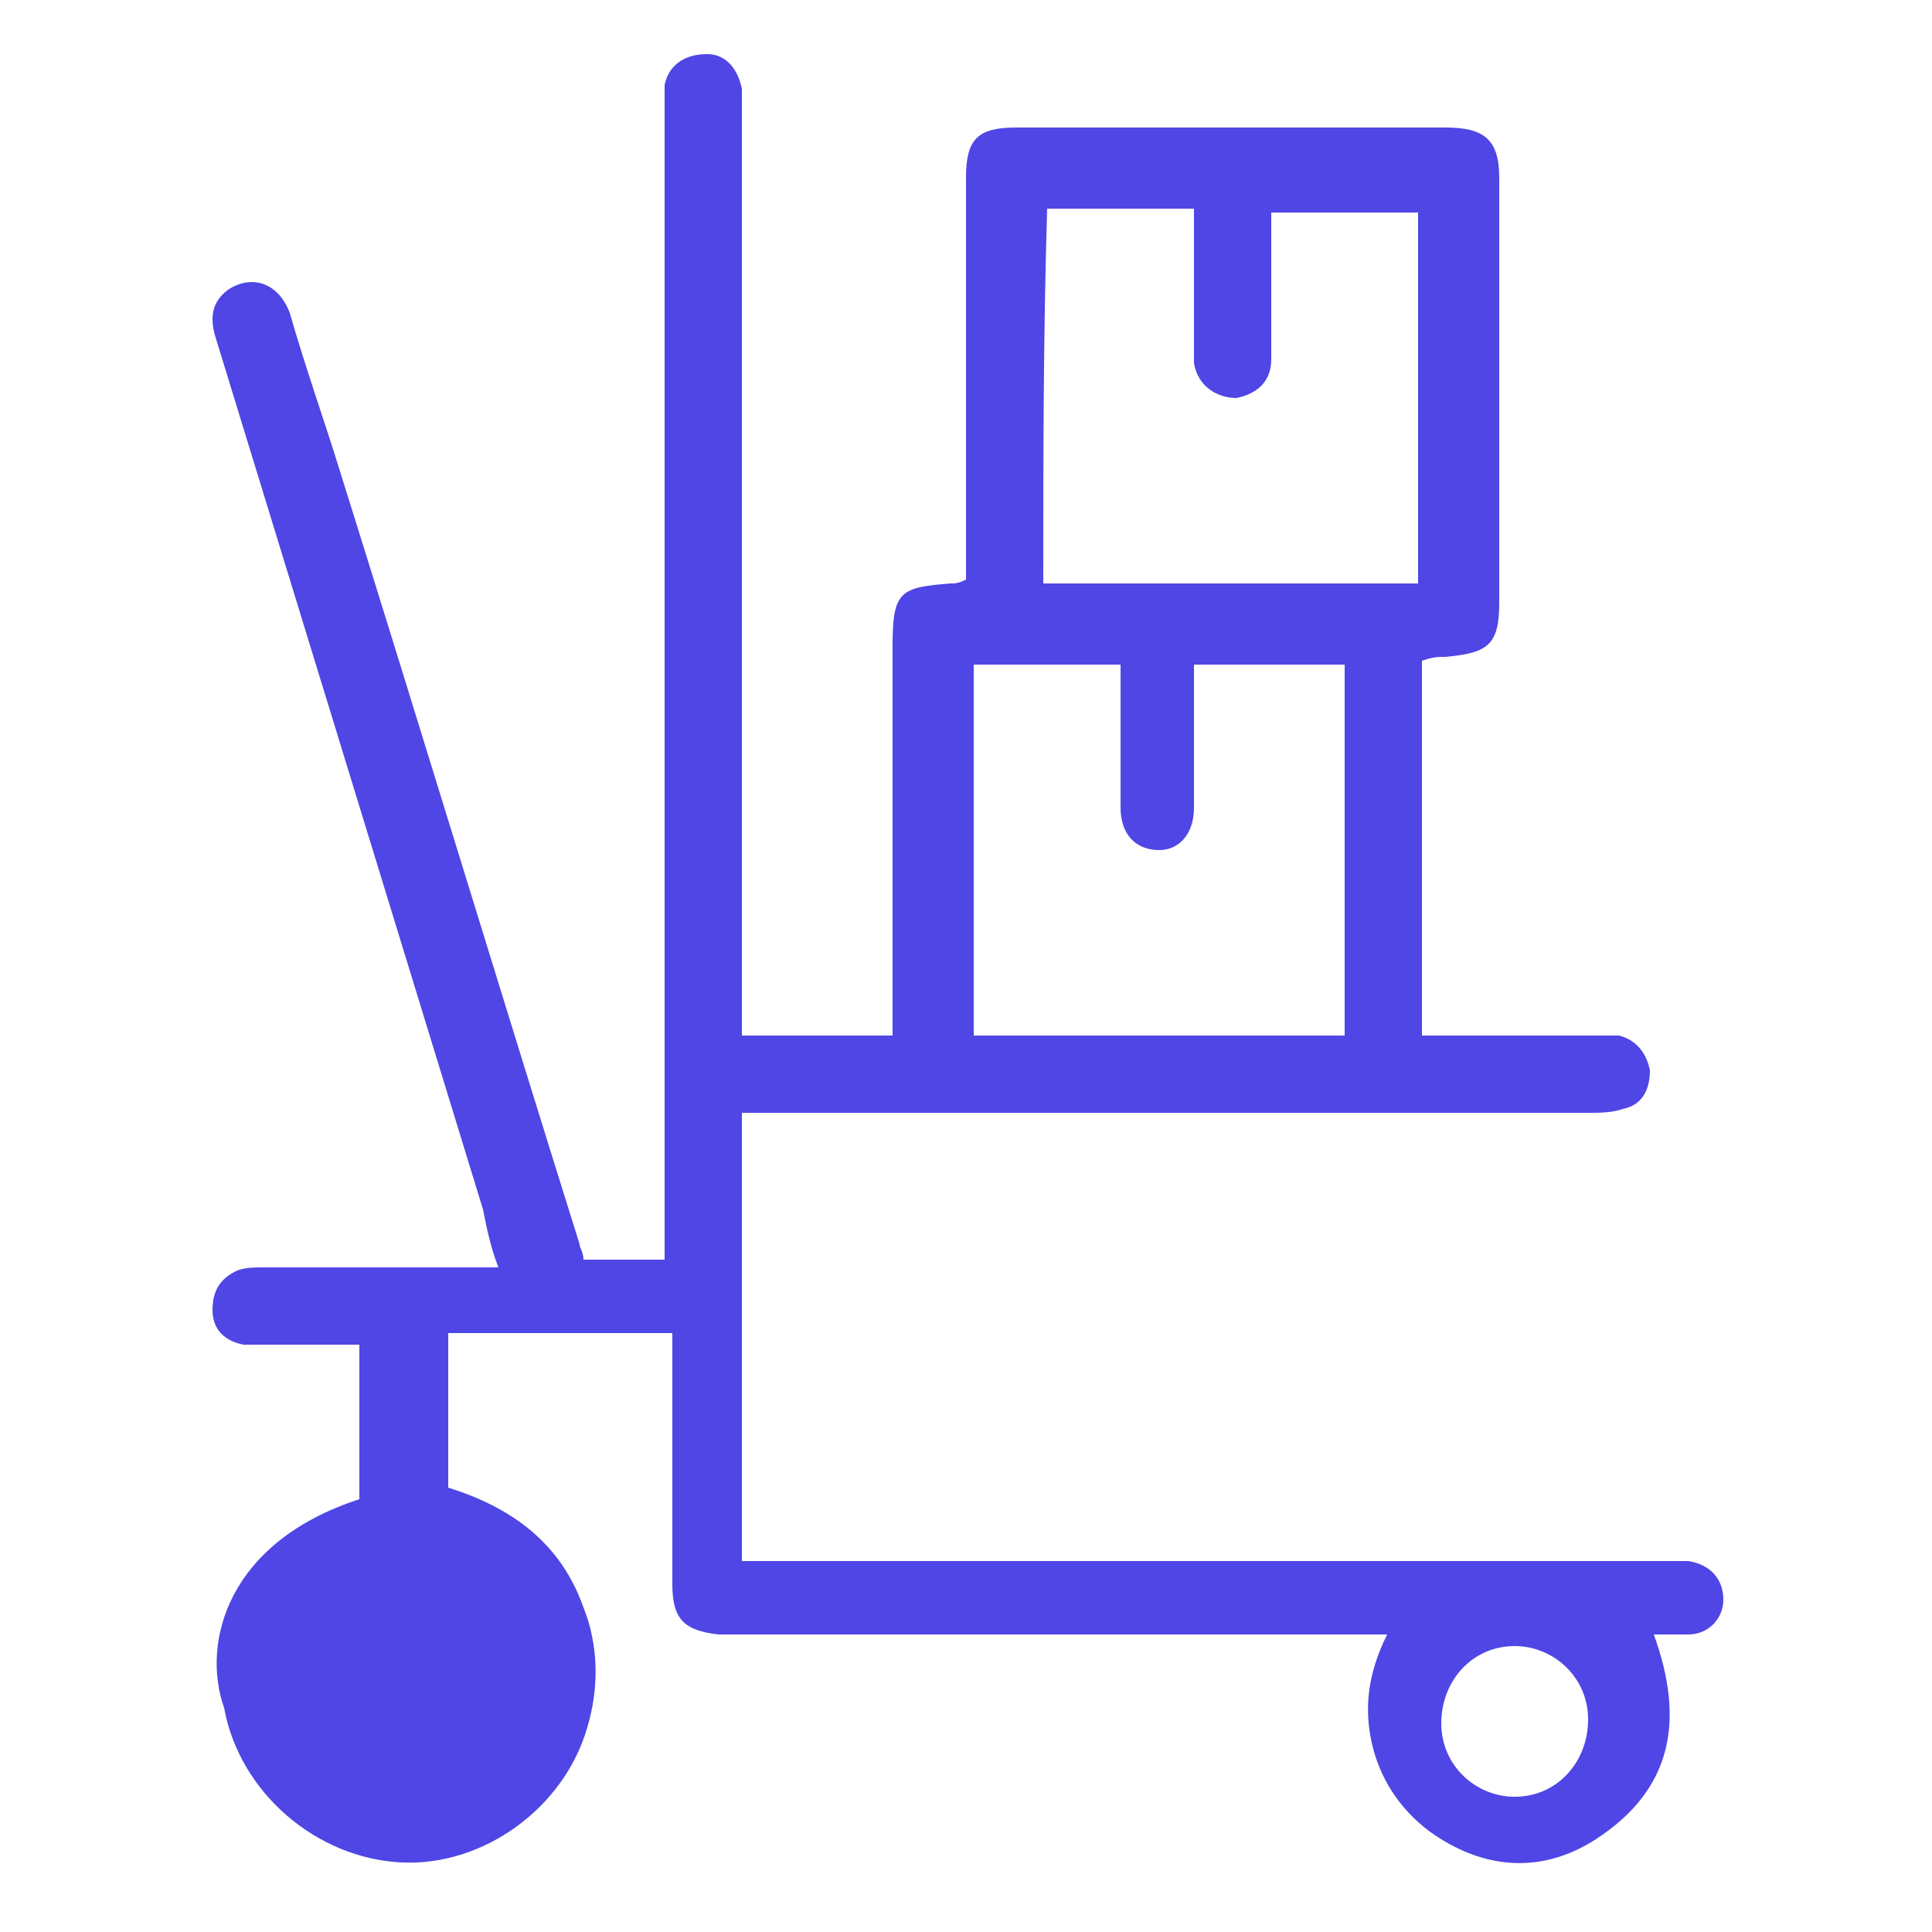 <?xml version="1.0" encoding="utf-8"?>
<!-- Generator: Adobe Illustrator 27.0.0, SVG Export Plug-In . SVG Version: 6.00 Build 0)  -->
<svg version="1.1" id="Layer_1" xmlns="http://www.w3.org/2000/svg" xmlns:xlink="http://www.w3.org/1999/xlink" x="0px" y="0px"
	 viewBox="0 0 50 50" style="enable-background:new 0 0 50 50;" xml:space="preserve">
<style type="text/css">
	.st0{fill:#4F46E5;}
</style>
<path class="st0" d="M43.7,40.4c-0.3,0-0.6,0-0.9,0c-7.5,0-15.1,0-22.7,0c-0.3,0-0.6,0-0.9,0c0-3.9,0-7.7,0-11.6c0.4,0,0.7,0,1,0
	c7,0,13.9,0,20.9,0c0.3,0,0.6,0,0.9-0.1c0.5-0.1,0.7-0.5,0.7-1c-0.1-0.5-0.4-0.8-0.8-0.9c-0.3,0-0.5,0-0.7,0c-1.3,0-2.5,0-3.8,0
	c-0.2,0-0.4,0-0.6,0c0-3.3,0-6.5,0-9.7c0.3-0.1,0.4-0.1,0.6-0.1c1.1-0.1,1.4-0.3,1.4-1.4c0-3.7,0-7.3,0-11c0-1-0.4-1.3-1.4-1.3
	c-3.7,0-7.4,0-11.1,0c-1,0-1.3,0.3-1.3,1.3c0,3.2,0,6.4,0,9.6c0,0.3,0,0.5,0,0.8c-0.2,0.1-0.3,0.1-0.4,0.1c-1.3,0.1-1.5,0.2-1.5,1.6
	c0,3.1,0,6.2,0,9.3c0,0.3,0,0.5,0,0.8c-1.4,0-2.6,0-3.9,0c0-0.3,0-0.6,0-0.9c0-7.5,0-15.1,0-22.6c0-0.3,0-0.7,0-1
	c-0.1-0.5-0.4-0.9-0.9-0.9c-0.6,0-1,0.3-1.1,0.8c0,0.3,0,0.5,0,0.8c0,9.5,0,19.1,0,28.7c0,0.3,0,0.6,0,0.9c-0.8,0-1.4,0-2.1,0
	c0-0.2-0.1-0.3-0.1-0.4c-2.1-6.7-4.1-13.3-6.2-20c-0.4-1.3-0.9-2.7-1.3-4.1c-0.3-0.8-1-1-1.6-0.6C5.5,7.8,5.4,8.2,5.6,8.8
	c2.3,7.5,4.6,15,6.9,22.5c0.1,0.5,0.2,1,0.4,1.5c-0.3,0-0.5,0-0.7,0c-1.8,0-3.6,0-5.4,0c-0.2,0-0.5,0-0.7,0.1
	c-0.4,0.2-0.6,0.5-0.6,1s0.3,0.8,0.8,0.9c0.4,0,0.8,0,1.2,0c0.6,0,1.2,0,1.8,0c0,1.4,0,2.7,0,4c-3.4,1.1-4.1,3.7-3.5,5.4
	c0.4,2.2,2.4,3.9,4.6,4c2.1,0.1,4.2-1.4,4.8-3.5c0.3-1,0.3-2.1-0.1-3.1c-0.6-1.7-1.9-2.6-3.5-3.1c0-1.4,0-2.7,0-4c2,0,3.9,0,5.8,0
	c0,0.4,0,0.7,0,1c0,1.8,0,3.7,0,5.5c0,0.9,0.3,1.2,1.2,1.3c0.1,0,0.2,0,0.3,0c5.4,0,10.8,0,16.2,0c0.2,0,0.5,0,0.8,0
	c-0.5,1-0.6,1.9-0.4,2.8c0.2,0.9,0.7,1.7,1.5,2.3c1.4,1,2.9,1.1,4.3,0.2c2-1.3,2.3-3.1,1.5-5.3c0.3,0,0.6,0,0.9,0
	c0.5,0,0.9-0.4,0.9-0.9S44.3,40.5,43.7,40.4z M27.1,5.4c1.3,0,2.5,0,3.8,0c0,0.2,0,0.5,0,0.7c0,0.9,0,1.8,0,2.7c0,0.2,0,0.4,0,0.6
	c0.1,0.6,0.6,0.9,1.1,0.9c0.5-0.1,0.9-0.4,0.9-1c0-1,0-2,0-3c0-0.2,0-0.5,0-0.8c1.3,0,2.5,0,3.8,0c0,3.2,0,6.4,0,9.6
	c-3.3,0-6.4,0-9.7,0C27,11.9,27,8.7,27.1,5.4z M25.2,17.2c1.2,0,2.5,0,3.8,0c0,0.3,0,0.7,0,1c0,0.9,0,1.8,0,2.7c0,0.7,0.4,1.1,1,1.1
	c0.5,0,0.9-0.4,0.9-1.1c0-1,0-2,0-3c0-0.2,0-0.4,0-0.7c1.3,0,2.6,0,3.9,0c0,3.2,0,6.4,0,9.6c-3.2,0-6.4,0-9.6,0
	C25.2,23.6,25.2,20.5,25.2,17.2z M39.2,46.5c-1,0-1.9-0.8-1.9-1.9c0-1.1,0.8-2,1.9-2c1,0,1.9,0.8,1.9,1.9S40.3,46.5,39.2,46.5z"/>
</svg>
